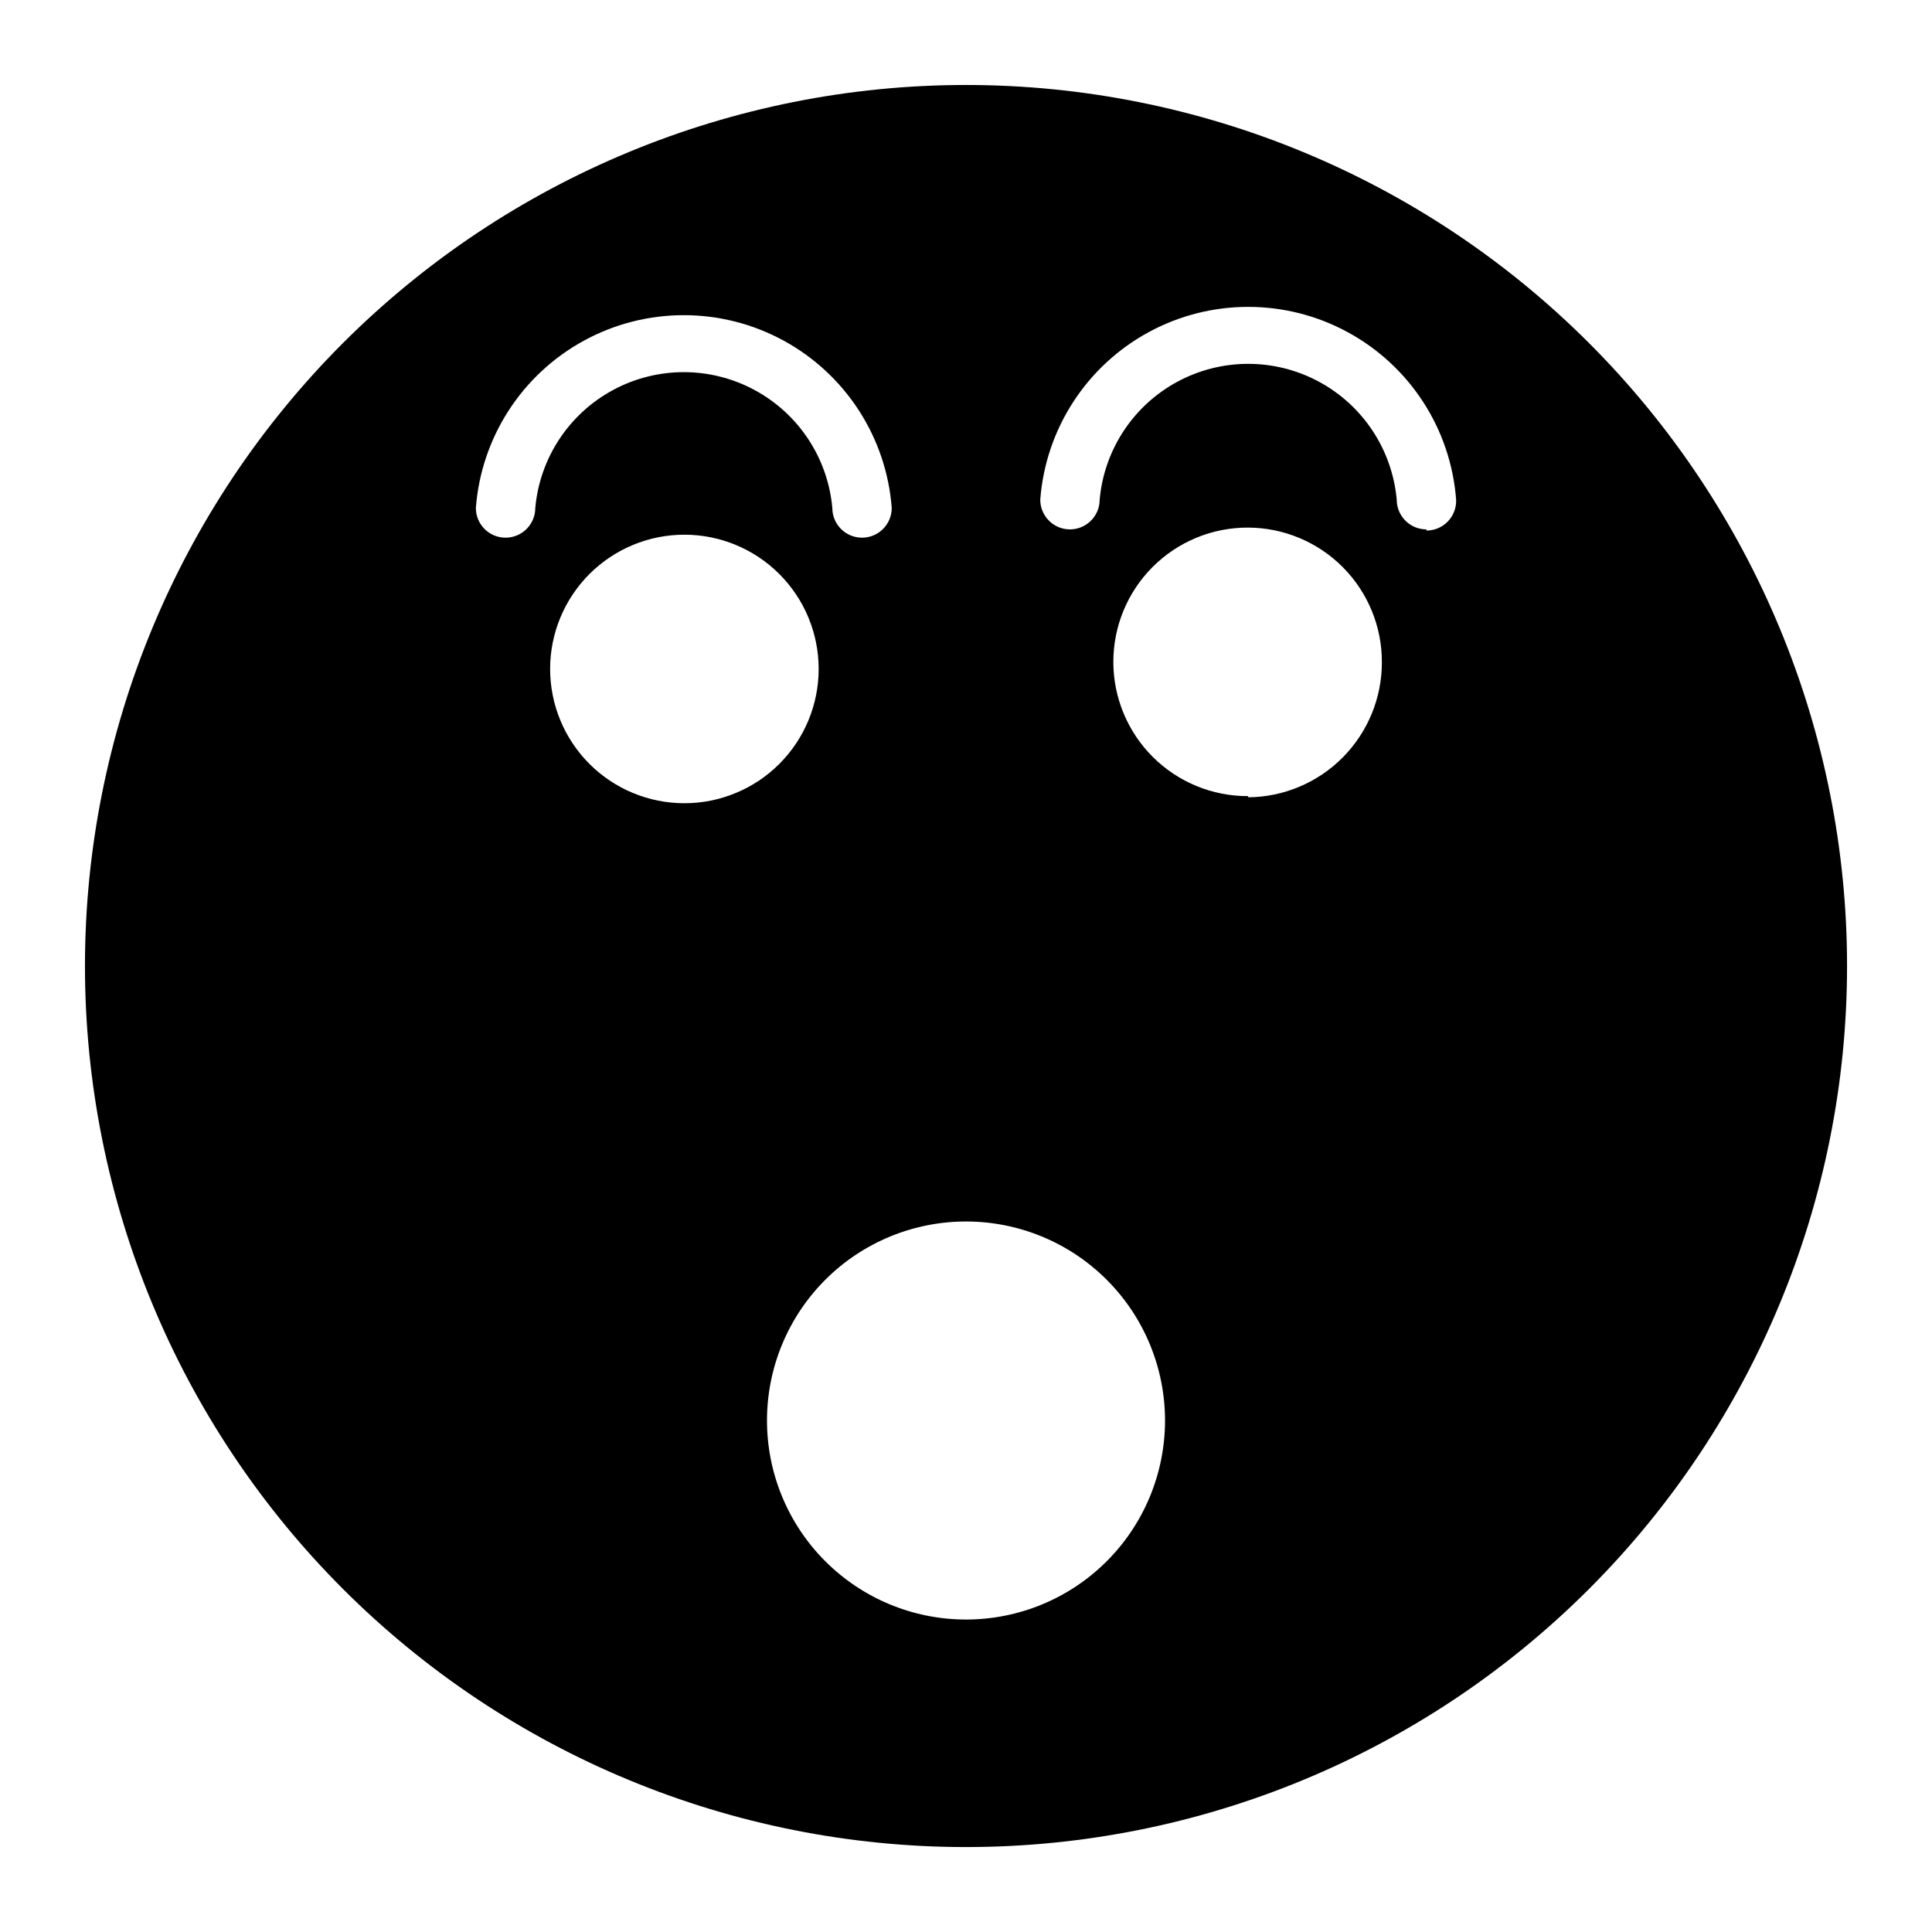 <?xml version="1.0" encoding="UTF-8"?>
<!-- Uploaded to: SVG Repo, www.svgrepo.com, Generator: SVG Repo Mixer Tools -->
<svg fill="#000000" width="800px" height="800px" version="1.1" viewBox="144 144 512 512" xmlns="http://www.w3.org/2000/svg">
 <path d="m400 166.52c-61.926 0-121.31 24.598-165.1 68.383-43.785 43.789-68.383 103.18-68.383 165.1 0 61.922 24.598 121.31 68.383 165.1 43.789 43.785 103.18 68.387 165.1 68.387 61.922 0 121.31-24.602 165.1-68.387 43.785-43.789 68.387-103.18 68.387-165.1 0-61.926-24.602-121.31-68.387-165.1-43.789-43.785-103.18-68.383-165.1-68.383zm-122.02 119.97c-4.348 0-7.871-3.523-7.871-7.871 1.414-18.699 12.215-35.406 28.688-44.371 16.473-8.965 36.363-8.965 52.836 0 16.469 8.965 27.27 25.672 28.688 44.371 0 2.086-0.832 4.09-2.309 5.566-1.477 1.477-3.477 2.305-5.566 2.305-4.348 0-7.871-3.523-7.871-7.871-1.184-13.23-8.934-24.977-20.629-31.273-11.695-6.297-25.77-6.297-37.461 0-11.695 6.297-19.445 18.043-20.629 31.273 0 2.086-0.832 4.09-2.309 5.566-1.477 1.477-3.477 2.305-5.566 2.305zm11.809 34.793c0-9.438 3.75-18.484 10.422-25.16 6.672-6.672 15.723-10.422 25.16-10.422s18.488 3.75 25.16 10.422c6.672 6.676 10.422 15.723 10.422 25.16s-3.75 18.488-10.422 25.16-15.723 10.422-25.16 10.422-18.488-3.75-25.16-10.422c-6.672-6.672-10.422-15.723-10.422-25.16zm110.21 251.91h0.004c-14 0-27.422-5.566-37.316-15.469-9.891-9.902-15.441-23.328-15.426-37.328 0.012-13.996 5.59-27.414 15.504-37.297 9.91-9.883 23.344-15.418 37.344-15.391 13.996 0.027 27.406 5.617 37.281 15.539 9.871 9.922 15.395 23.363 15.355 37.359-0.043 13.961-5.617 27.336-15.504 37.191-9.887 9.859-23.277 15.395-37.238 15.395zm74.785-218.21v-0.004c-9.453 0.043-18.535-3.68-25.242-10.344-6.703-6.668-10.48-15.727-10.496-25.184-0.012-9.453 3.738-18.527 10.422-25.211 6.688-6.688 15.758-10.438 25.215-10.422 9.453 0.012 18.516 3.789 25.18 10.496 6.668 6.703 10.391 15.785 10.348 25.242 0 9.422-3.723 18.465-10.355 25.16-6.637 6.695-15.645 10.496-25.07 10.578zm47.23-70.691h0.004c-4.348 0-7.871-3.527-7.871-7.875-1.188-13.227-8.938-24.977-20.629-31.27-11.695-6.297-25.77-6.297-37.465 0-11.695 6.293-19.445 18.043-20.629 31.27 0 2.09-0.828 4.09-2.305 5.566-1.477 1.477-3.481 2.309-5.566 2.309-4.348 0-7.871-3.527-7.871-7.875 1.414-18.699 12.215-35.402 28.684-44.367 16.473-8.965 36.367-8.965 52.836 0 16.473 8.965 27.273 25.668 28.688 44.367 0.086 2.144-0.707 4.227-2.191 5.773-1.484 1.543-3.535 2.418-5.68 2.414z"/>
</svg>